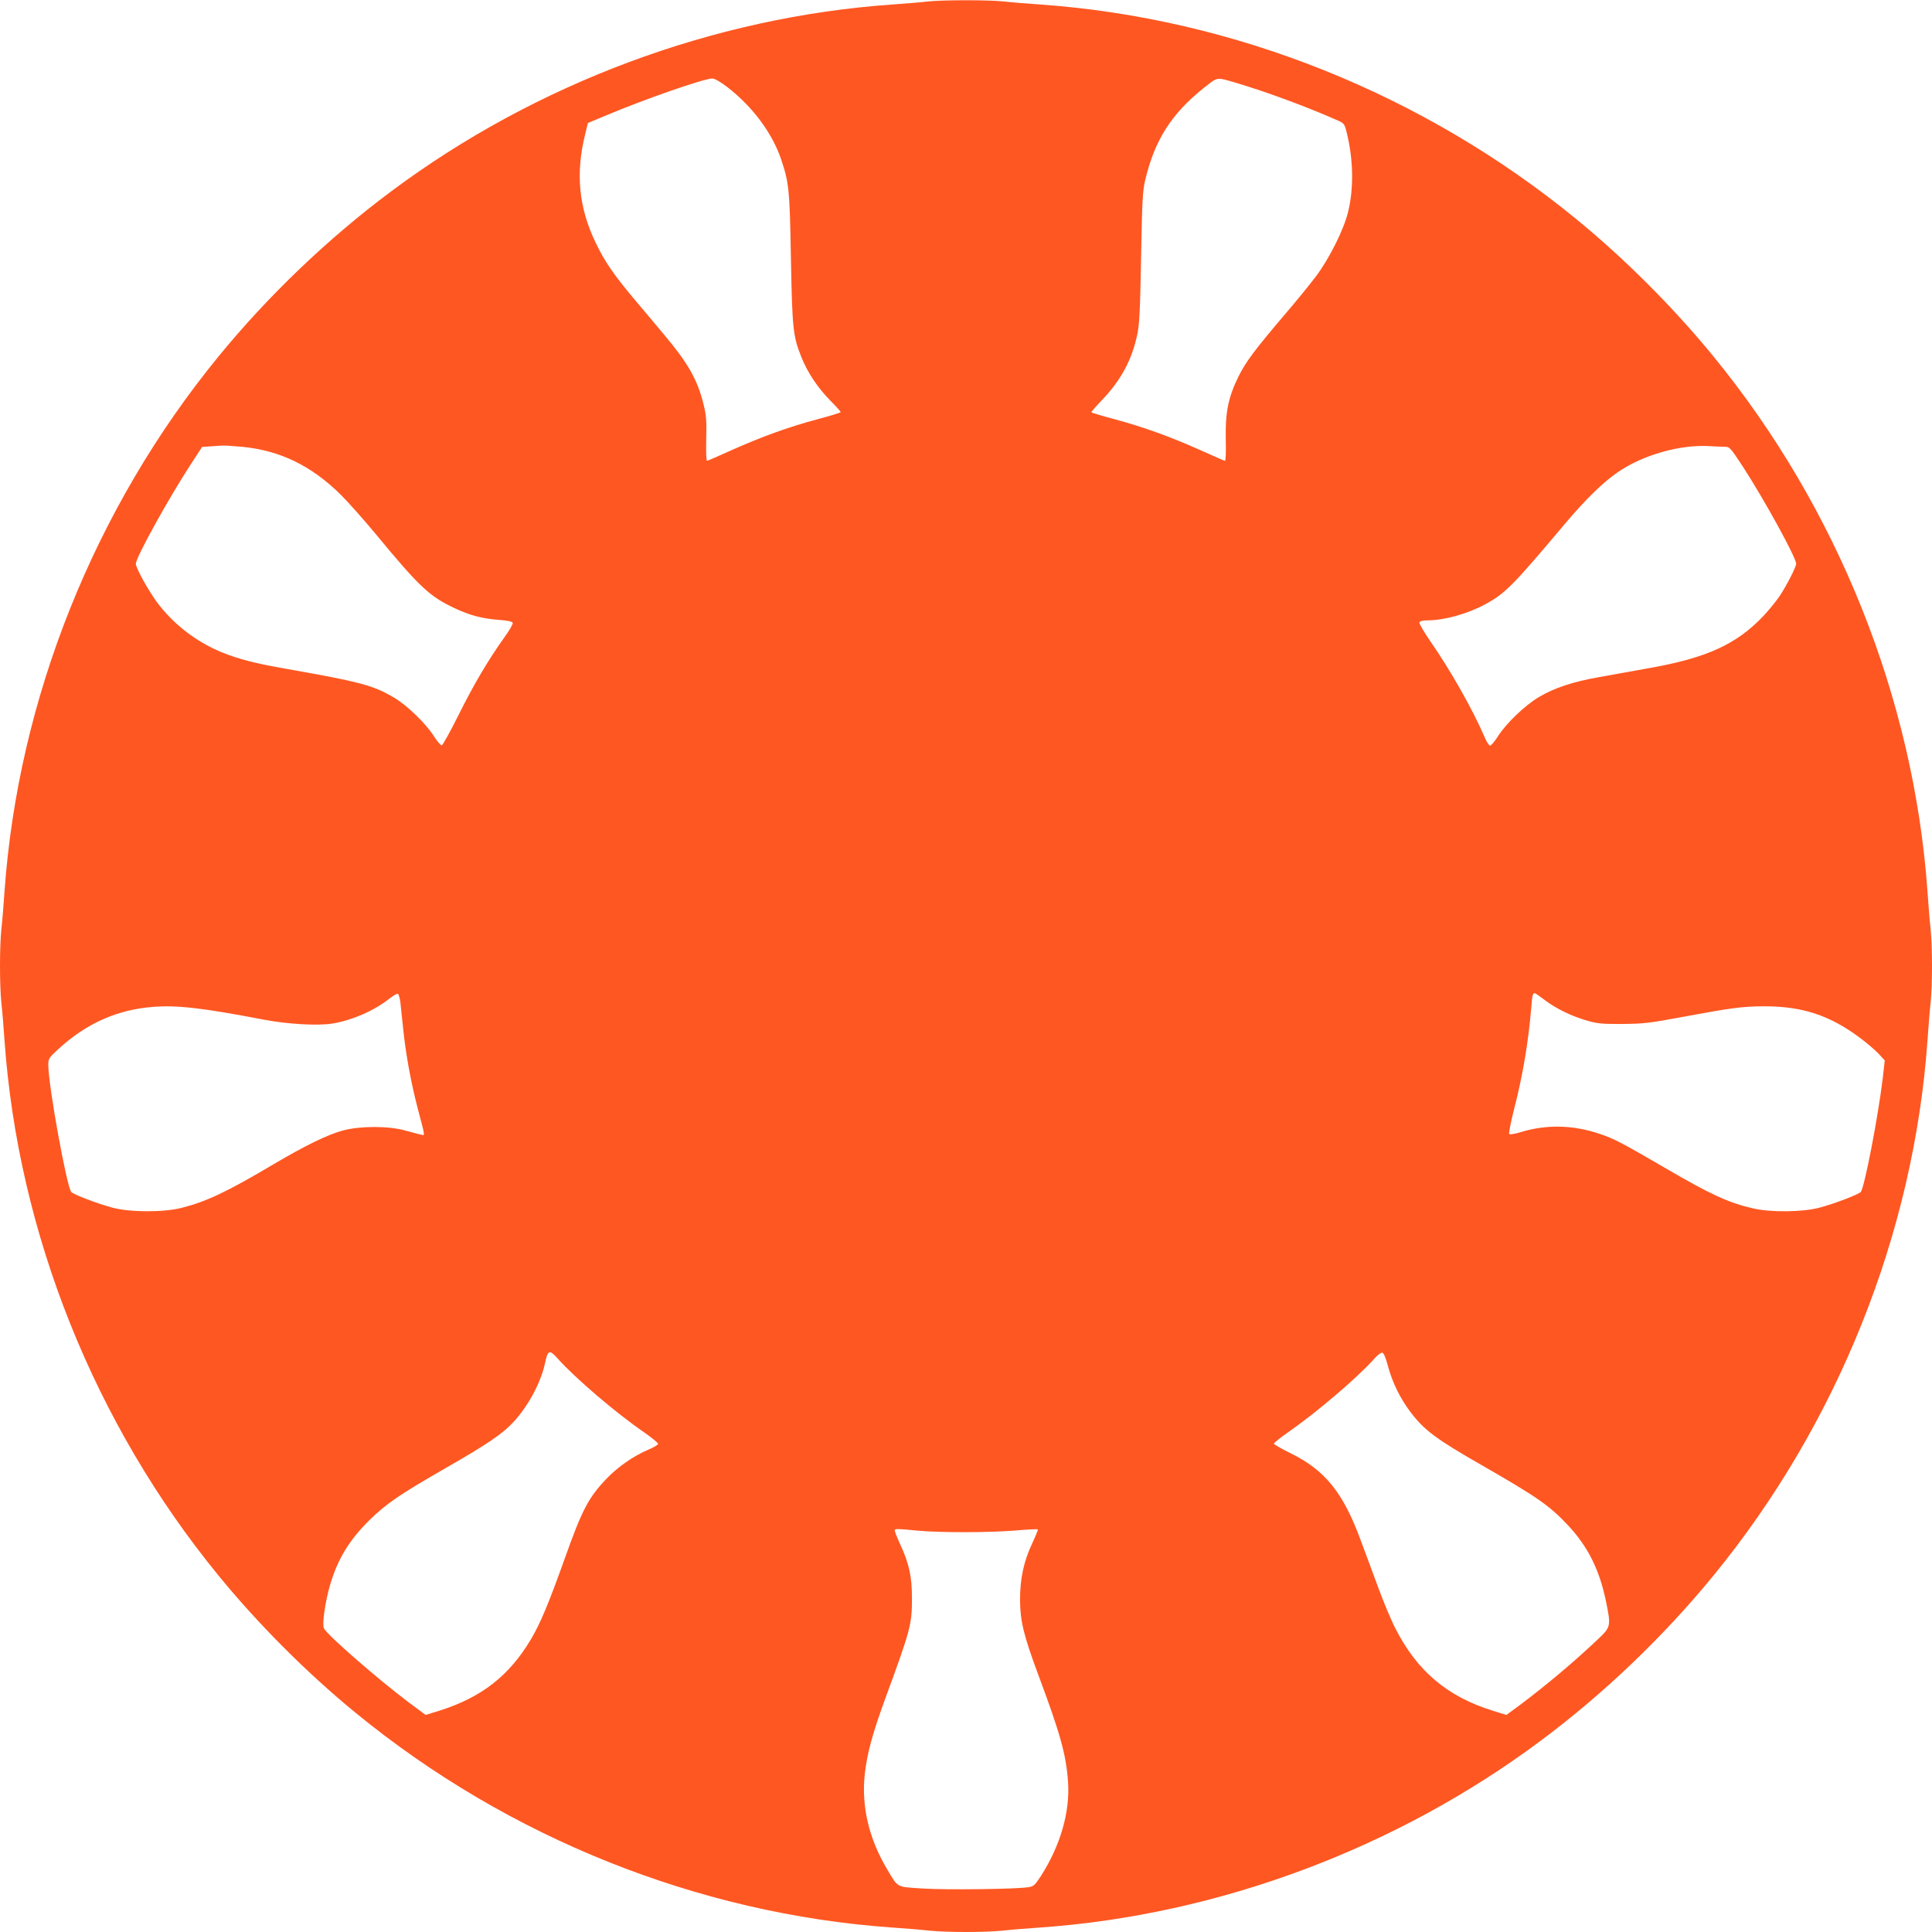 <?xml version="1.0" standalone="no"?>
<!DOCTYPE svg PUBLIC "-//W3C//DTD SVG 20010904//EN"
 "http://www.w3.org/TR/2001/REC-SVG-20010904/DTD/svg10.dtd">
<svg version="1.0" xmlns="http://www.w3.org/2000/svg"
 width="1280pt" height="1280pt" viewBox="0 0 1280 1280"
 preserveAspectRatio="xMidYMid meet">
<g transform="translate(0,1280) scale(0.1,-0.1)"
fill="#ff5722" stroke="none">
<path d="M6145 12790 c-38 -5 -144 -13 -235 -20 -1183 -83 -2362 -523 -3320
-1239 -416 -310 -812 -689 -1141 -1091 -823 -1005 -1328 -2268 -1419 -3545 -6
-88 -15 -201 -21 -252 -12 -117 -12 -369 0 -486 6 -51 15 -164 21 -252 91
-1277 596 -2540 1419 -3545 265 -324 589 -648 911 -911 1008 -825 2266 -1328
3545 -1419 88 -6 201 -15 252 -21 117 -12 369 -12 486 0 51 6 164 15 252 21
1178 83 2358 524 3315 1239 416 310 812 689 1141 1091 823 1005 1328 2268
1419 3545 6 88 15 201 21 252 12 117 12 369 0 486 -6 51 -15 164 -21 252 -91
1277 -596 2540 -1419 3545 -265 324 -589 648 -911 911 -1008 825 -2266 1328
-3545 1419 -88 6 -201 15 -252 21 -106 10 -396 10 -498 -1z m-1329 -565 c168
-129 299 -304 359 -480 52 -155 57 -197 65 -655 9 -473 14 -517 69 -655 41
-103 107 -202 191 -288 39 -39 70 -74 70 -77 0 -4 -69 -25 -152 -47 -191 -51
-368 -115 -568 -204 -85 -38 -159 -71 -165 -72 -6 -1 -8 51 -6 144 3 125 0
159 -19 235 -40 160 -102 269 -262 459 -46 55 -131 157 -190 226 -145 173
-202 256 -263 384 -111 231 -133 460 -67 720 l17 70 115 48 c253 107 651 246
709 247 15 0 54 -22 97 -55z m3516 -19 c177 -59 377 -136 519 -199 56 -24 56
-25 72 -88 44 -180 47 -371 7 -529 -29 -115 -124 -304 -210 -419 -39 -52 -131
-165 -204 -250 -205 -241 -263 -319 -311 -416 -67 -136 -88 -238 -84 -415 2
-92 0 -144 -6 -143 -6 1 -80 34 -165 72 -200 89 -377 153 -567 204 -84 22
-153 43 -153 46 0 3 35 43 78 88 120 127 192 261 227 428 14 64 19 164 25 510
7 379 10 440 28 515 63 263 173 436 387 607 76 61 82 64 122 59 23 -3 129 -35
235 -70z m-6730 -2366 c253 -24 461 -125 658 -320 47 -47 153 -166 235 -265
284 -344 352 -407 516 -484 104 -49 186 -70 296 -78 56 -4 87 -11 90 -19 3 -7
-22 -51 -55 -96 -107 -150 -202 -310 -303 -513 -55 -110 -105 -201 -112 -203
-7 -1 -30 26 -52 60 -53 84 -176 203 -261 254 -141 84 -224 106 -724 194 -201
35 -315 65 -425 110 -171 72 -316 185 -425 330 -59 81 -140 227 -140 255 0 41
217 434 366 662 l73 112 58 4 c32 2 67 4 78 5 11 1 68 -3 127 -8z m9826 0 c31
0 37 -7 116 -127 143 -220 356 -607 356 -648 0 -22 -66 -149 -112 -218 -22
-32 -69 -89 -104 -127 -177 -187 -374 -278 -750 -345 -109 -20 -262 -47 -339
-61 -176 -31 -298 -72 -399 -132 -94 -56 -215 -172 -271 -259 -22 -35 -46 -63
-53 -63 -7 0 -25 28 -39 63 -75 174 -224 438 -355 626 -43 63 -77 120 -74 127
4 9 22 14 55 14 110 0 266 44 380 106 136 74 181 120 537 543 129 152 244 265
340 331 167 116 417 187 614 174 36 -2 80 -4 98 -4z m-8776 -3676 c3 -27 11
-103 18 -169 15 -159 52 -365 96 -533 53 -200 51 -186 23 -179 -13 2 -60 15
-104 27 -111 31 -296 31 -410 1 -101 -26 -254 -101 -462 -224 -310 -184 -446
-248 -612 -290 -121 -30 -341 -29 -456 2 -99 26 -260 88 -273 104 -31 38 -152
708 -152 841 0 42 4 48 67 106 184 169 390 261 626 279 159 13 331 -7 732 -84
160 -31 364 -42 460 -26 133 23 274 85 375 165 25 19 50 34 55 32 6 -1 13 -25
17 -52z m7583 10 c75 -57 176 -106 280 -136 69 -20 101 -23 235 -22 139 1 180
6 400 47 323 60 392 69 535 70 255 1 441 -60 643 -213 43 -32 96 -78 119 -102
l40 -44 -13 -115 c-30 -252 -121 -726 -146 -756 -13 -16 -175 -78 -273 -104
-110 -30 -325 -32 -440 -5 -163 37 -283 93 -578 265 -296 172 -343 197 -442
230 -177 59 -351 62 -521 10 -36 -11 -70 -17 -75 -12 -4 4 10 76 31 160 58
222 96 449 115 677 6 80 10 96 23 96 4 0 34 -21 67 -46z m-6539 -2376 c114
-128 388 -362 572 -488 50 -35 92 -69 92 -76 0 -6 -30 -24 -66 -39 -98 -42
-200 -113 -275 -191 -122 -128 -162 -206 -279 -534 -106 -296 -159 -423 -222
-530 -144 -243 -331 -388 -611 -475 l-87 -27 -113 84 c-208 157 -541 447 -561
490 -13 26 8 174 40 284 49 170 125 297 258 429 112 111 204 174 511 350 272
156 376 226 448 305 98 107 179 258 207 385 20 93 29 96 86 33z m5500 -50 c29
-108 80 -212 150 -305 92 -120 168 -177 479 -355 361 -207 443 -265 563 -393
133 -142 209 -296 252 -504 34 -166 33 -170 -57 -255 -160 -151 -338 -300
-505 -426 l-98 -72 -87 27 c-303 94 -503 262 -647 544 -30 58 -82 183 -116
276 -35 94 -85 231 -113 305 -117 320 -238 471 -469 583 -59 29 -107 57 -108
62 0 6 42 40 93 75 186 129 461 363 572 488 21 24 45 42 53 40 10 -2 23 -34
38 -90z m-3116 -1089 c156 -14 474 -13 648 1 79 7 145 10 148 8 2 -3 -14 -43
-36 -90 -58 -123 -82 -237 -82 -378 1 -141 24 -234 118 -488 149 -399 187
-534 200 -717 14 -200 -51 -424 -181 -626 -38 -58 -47 -67 -81 -72 -76 -13
-542 -19 -698 -9 -182 12 -163 1 -241 132 -119 201 -168 413 -146 623 16 142
50 267 137 506 167 454 176 490 176 661 0 146 -19 233 -81 365 -21 46 -36 86
-33 89 7 8 18 8 152 -5z"/>
</g>
</svg>
